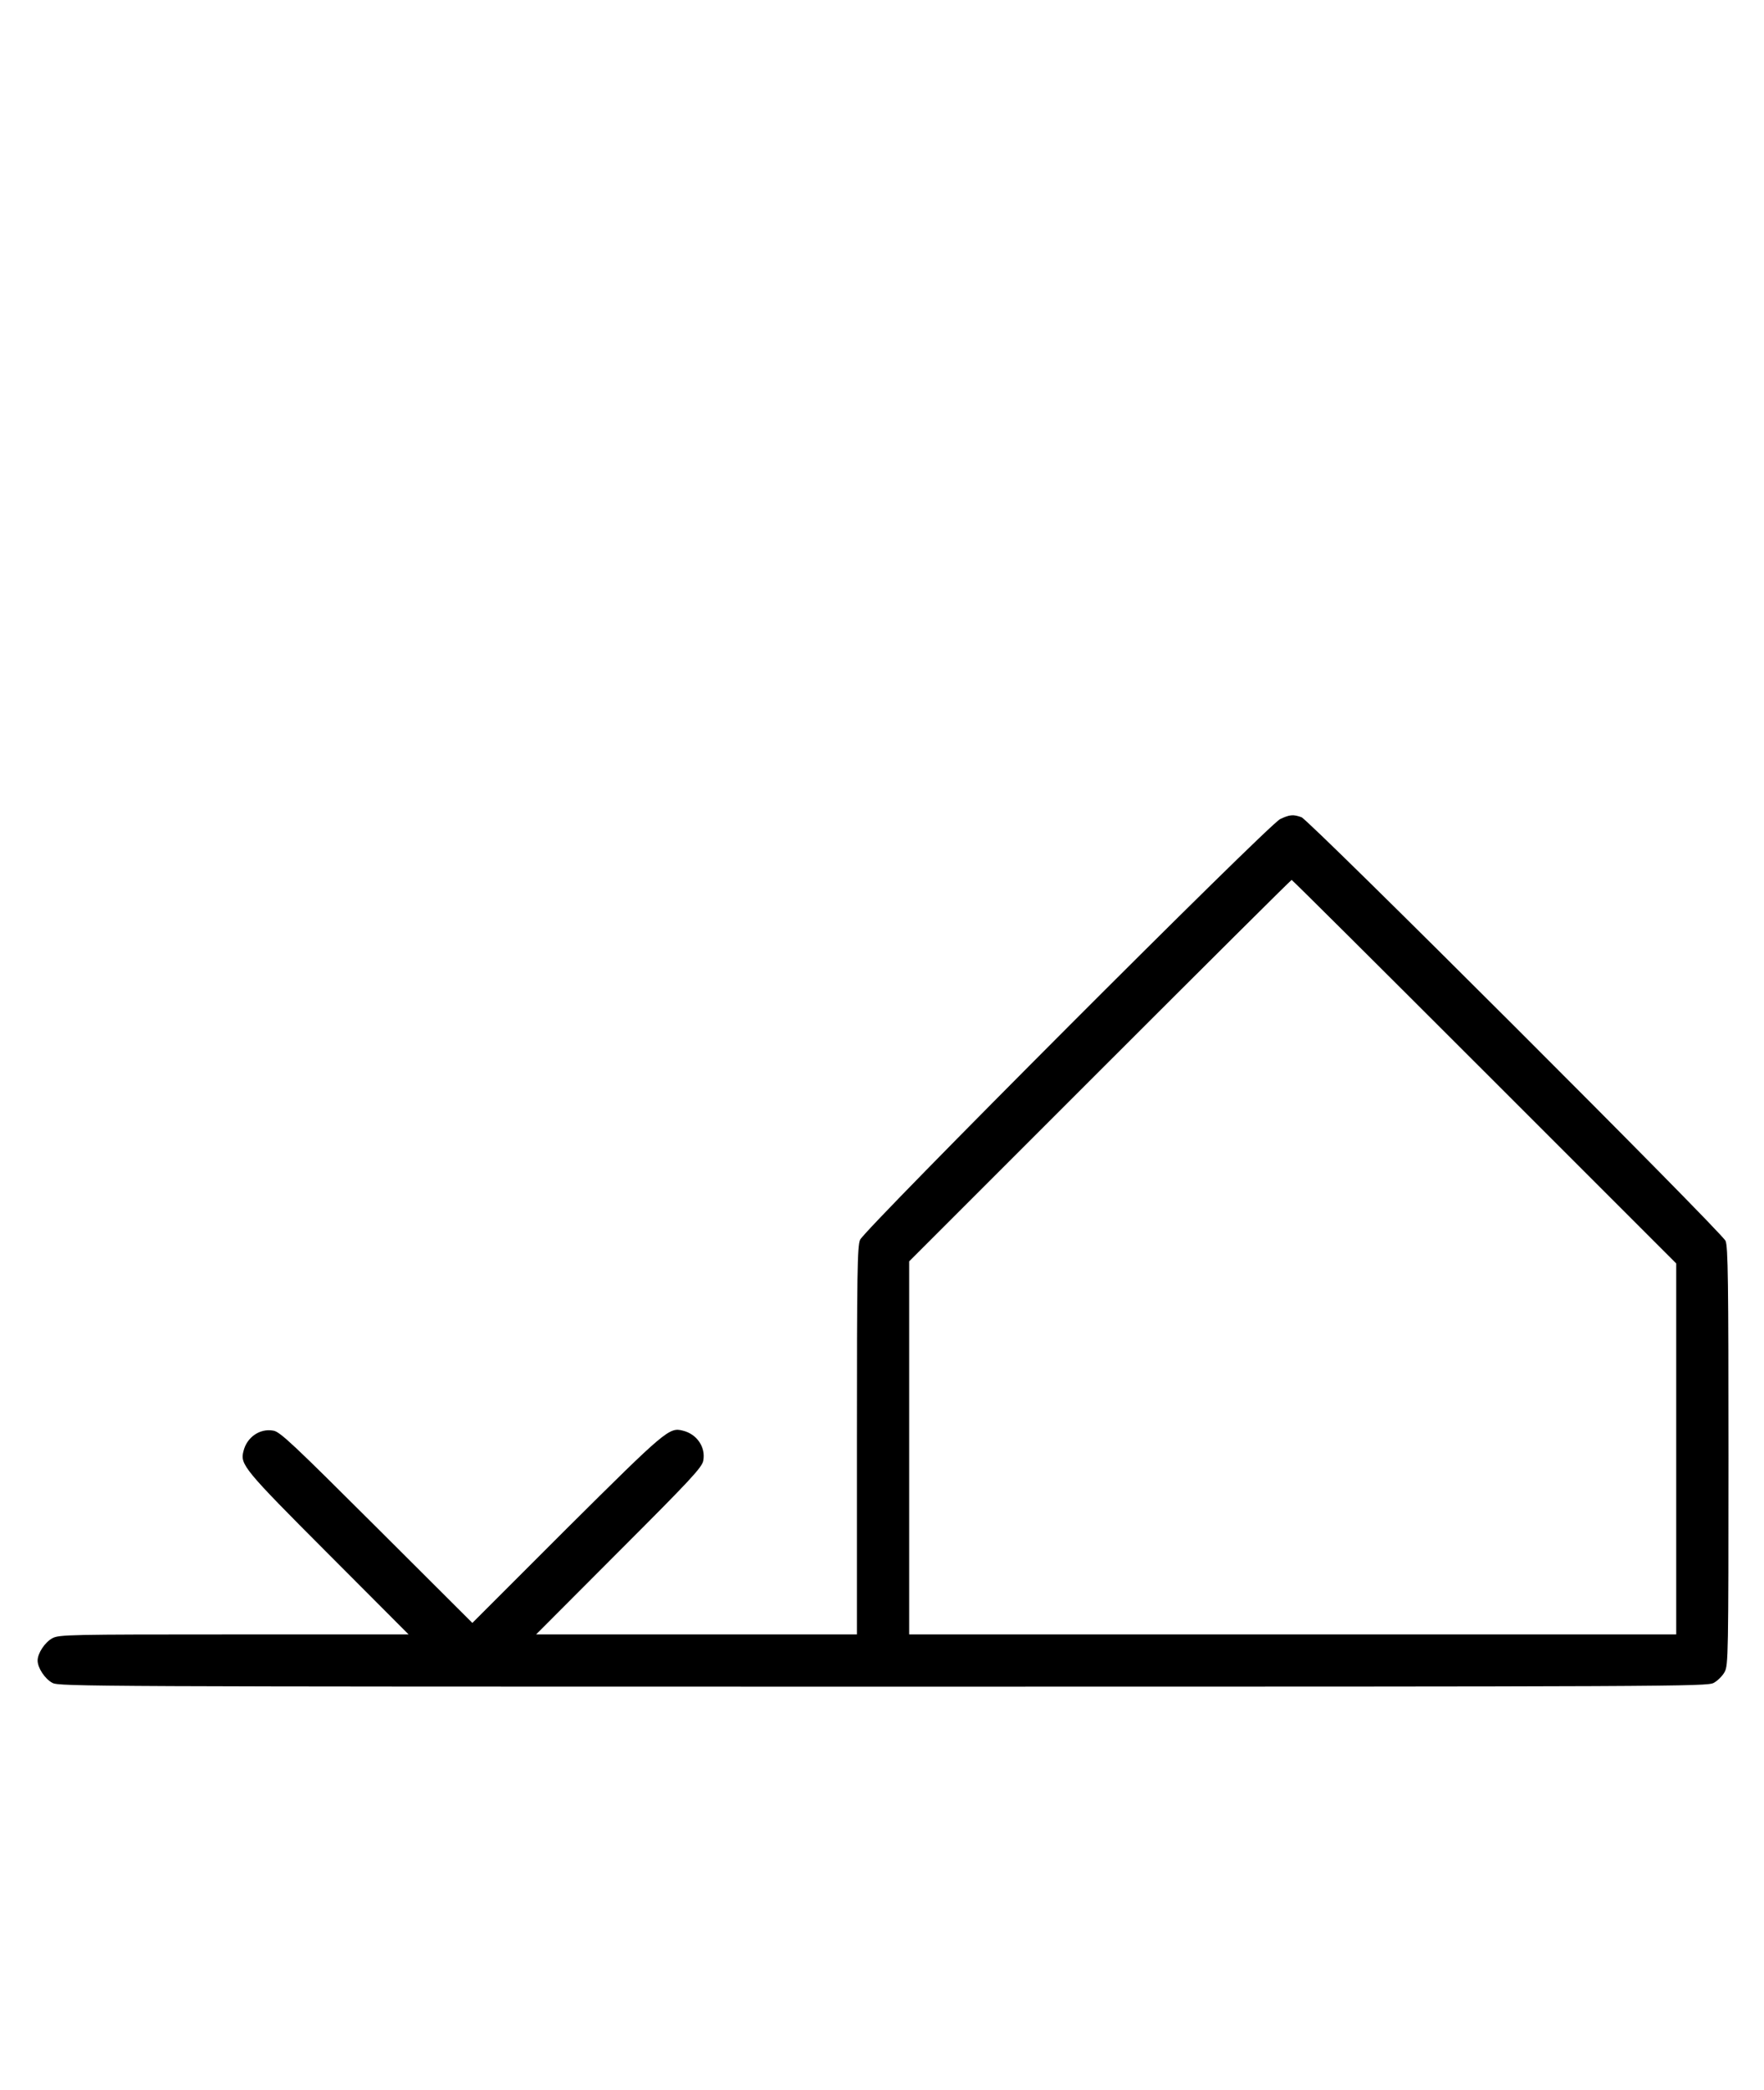 <?xml version="1.0" standalone="no"?>
<!DOCTYPE svg PUBLIC "-//W3C//DTD SVG 20010904//EN"
 "http://www.w3.org/TR/2001/REC-SVG-20010904/DTD/svg10.dtd">
<svg version="1.0" xmlns="http://www.w3.org/2000/svg"
 width="844pt" height="1000pt" viewBox="0 0 844 1000"
 preserveAspectRatio="xMidYMid meet">
<g transform="translate(0,1000) scale(0.1,-0.1)"
fill="#000000" stroke="none">
<path d="M6125 6081 c-57 -27 -1988 -1962 -2010 -2013 -13 -33 -15 -154 -15
-963 l0 -925 -767 0 -768 0 397 398 c342 342 398 402 403 434 12 64 -31 127
-98 143 -65 17 -82 2 -555 -468 l-452 -452 -458 457 c-396 395 -462 458 -494
463 -64 12 -127 -31 -143 -98 -17 -64 1 -86 403 -489 l387 -388 -835 0 c-790
0 -837 -1 -869 -18 -36 -19 -71 -72 -71 -107 0 -35 35 -88 71 -107 32 -17 177
-18 3974 -18 3797 0 3942 1 3974 18 19 10 43 34 53 53 17 32 18 84 18 1032 0
834 -2 1003 -14 1030 -18 42 -1991 2013 -2029 2027 -39 14 -56 13 -102 -9z
m977 -1208 l918 -918 0 -887 0 -888 -1835 0 -1835 0 0 892 0 893 912 912 c502
502 915 913 918 913 3 0 418 -413 922 -917z"/>
</g>
</svg>
